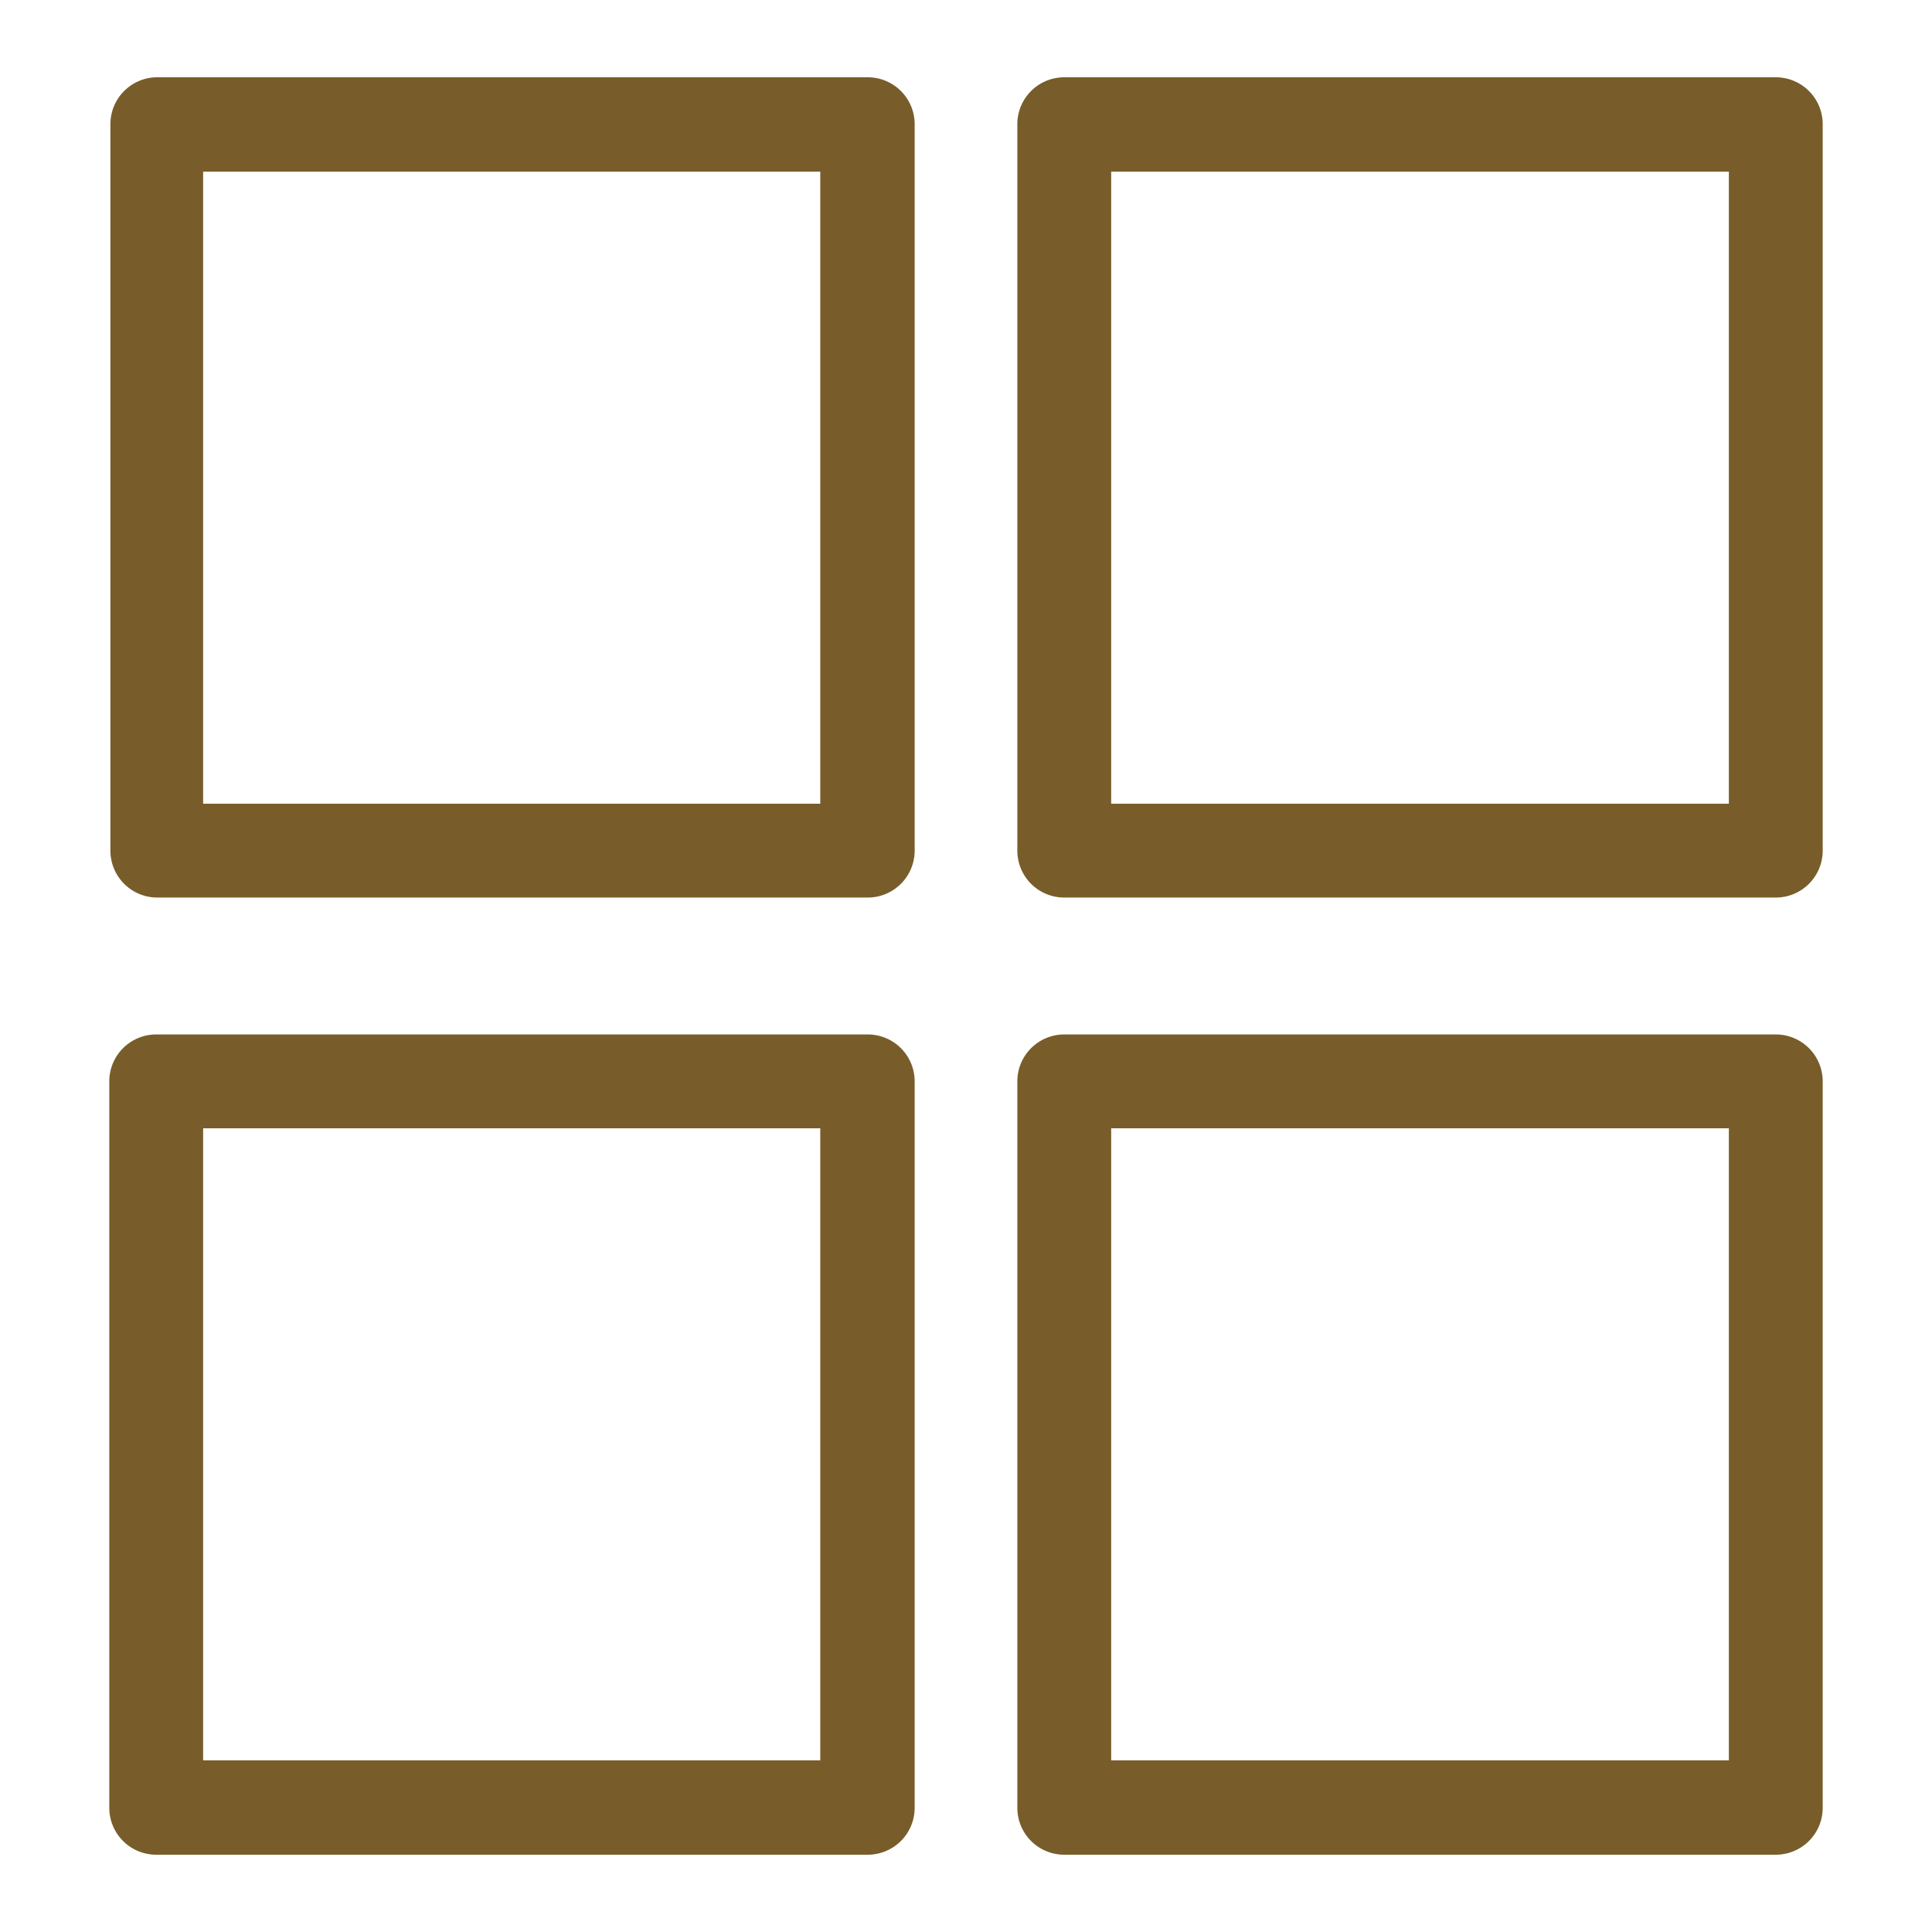 <svg xmlns="http://www.w3.org/2000/svg" viewBox="0 0 35 35"><g id="レイヤー_1" data-name="レイヤー 1"><path d="M15.72,1.4H2.83A.85.85,0,0,0,2,2.26V15.41a.85.85,0,0,0,.85.85H15.72a.85.85,0,0,0,.85-.85V2.26A.85.85,0,0,0,15.72,1.4Zm-.86,13.16H3.68V3.11H14.86Z" fill="#785d2a"/><path d="M32.17,1.4H19.28a.85.85,0,0,0-.85.86V15.41a.85.85,0,0,0,.85.85H32.17a.85.85,0,0,0,.85-.85V2.26A.85.85,0,0,0,32.17,1.4Zm-.85,13.16H20.13V3.11H31.32Z" fill="#785d2a"/><path d="M15.72,18.74H2.83a.85.85,0,0,0-.85.85V32.75a.85.85,0,0,0,.85.85H15.72a.85.85,0,0,0,.85-.85V19.59A.85.85,0,0,0,15.72,18.74Zm-.86,13.15H3.68V20.44H14.86Z" fill="#785d2a"/><path d="M32.17,18.74H19.28a.85.85,0,0,0-.85.85V32.75a.85.85,0,0,0,.85.85H32.17a.85.85,0,0,0,.85-.85V19.59A.85.85,0,0,0,32.17,18.74Zm-.85,13.15H20.13V20.44H31.32Z" fill="#785d2a"/></g></svg>